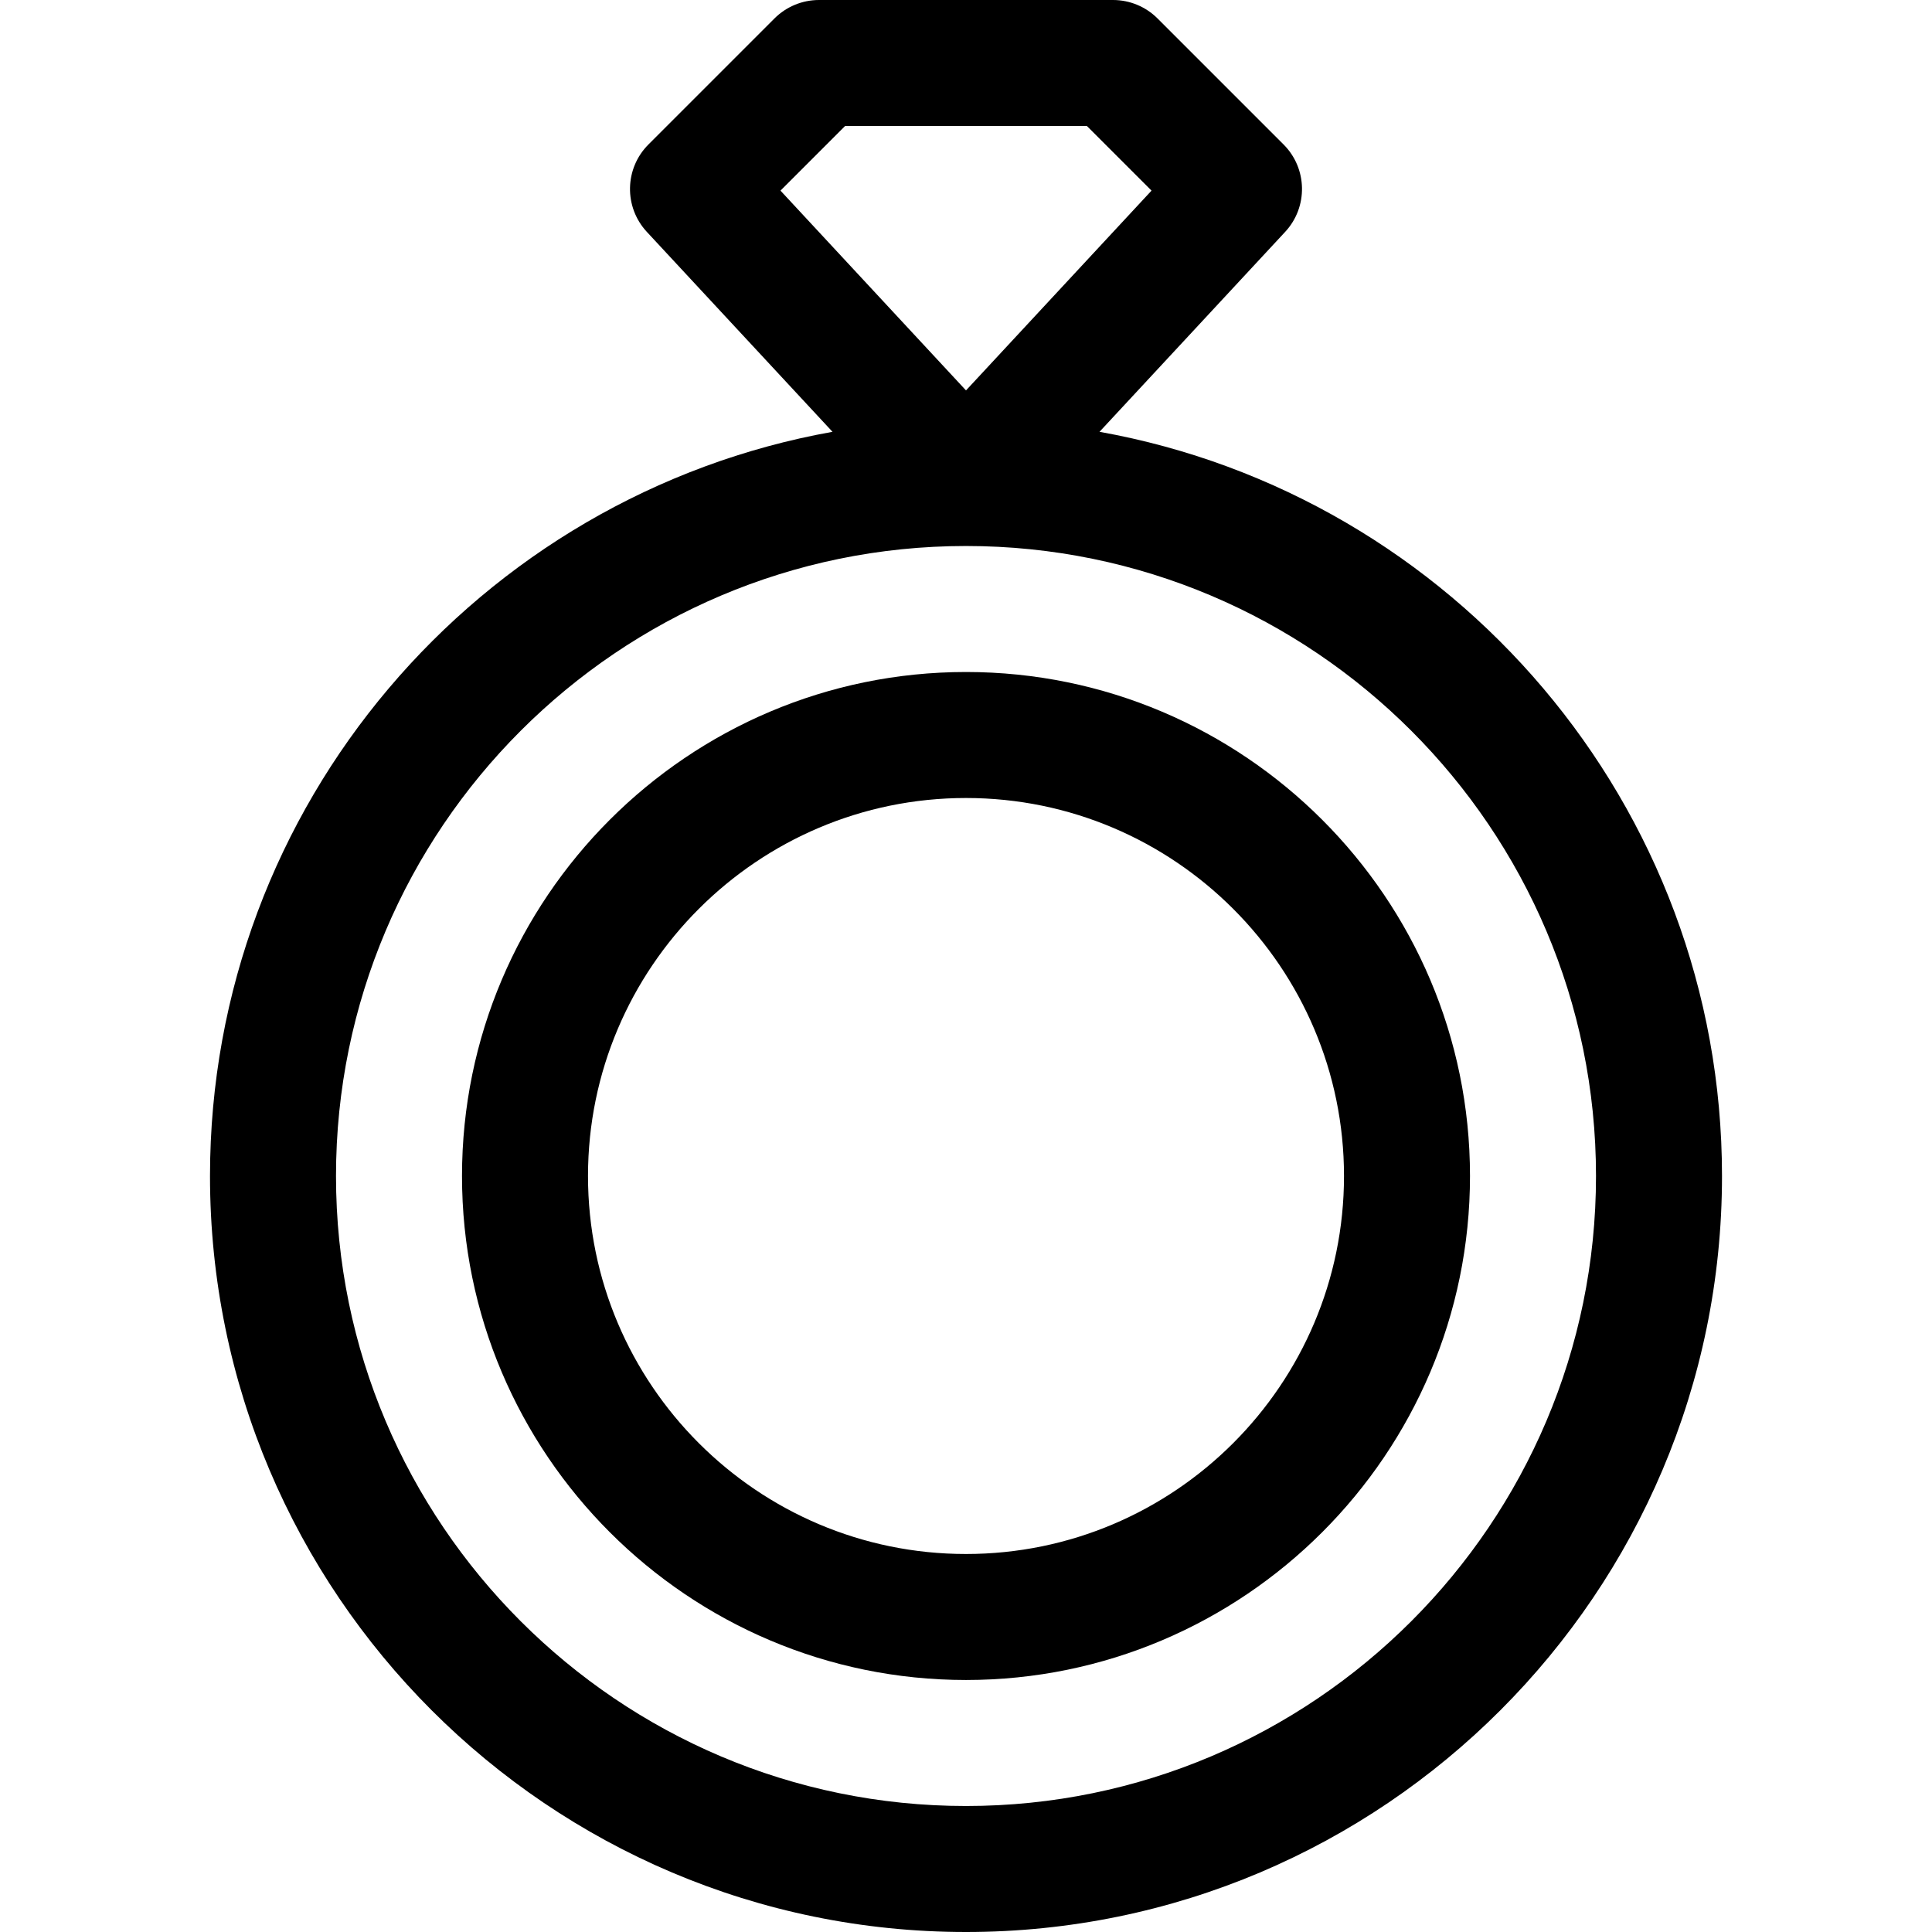 <?xml version="1.0" encoding="iso-8859-1"?>
<!-- Uploaded to: SVG Repo, www.svgrepo.com, Generator: SVG Repo Mixer Tools -->
<svg fill="#000000" height="800px" width="800px" version="1.1" id="Layer_1" xmlns="http://www.w3.org/2000/svg" xmlns:xlink="http://www.w3.org/1999/xlink" 
	 viewBox="0 0 512 512" xml:space="preserve">
<g>
	<g>
		<path d="M291.381,114.433l49.201-52.985c6.111-6.581,5.921-16.816-0.429-23.166L306.763,4.891C303.63,1.76,299.384,0,294.957,0
			h-77.913c-4.428,0-8.674,1.76-11.805,4.891l-33.391,33.391c-6.35,6.35-6.539,16.585-0.429,23.166l49.201,52.985
			C126.962,131.19,55.652,213.25,55.652,311.652C55.652,422.124,145.528,512,256,512s200.348-89.876,200.348-200.348
			C456.348,213.25,385.038,131.19,291.381,114.433z M206.835,50.517l17.124-17.125h64.081l17.125,17.125L256,103.464L206.835,50.517
			z M256,478.609c-92.06,0-166.956-74.897-166.956-166.957S163.94,144.696,256,144.696s166.957,74.897,166.957,166.956
			S348.06,478.609,256,478.609z"/>
	</g>
</g>
<g>
	<g>
		<path d="M256,178.087c-73.648,0-133.565,59.917-133.565,133.565S182.352,445.217,256,445.217S389.565,385.3,389.565,311.652
			S329.648,178.087,256,178.087z M256,411.826c-55.236,0-100.174-44.938-100.174-100.174S200.764,211.478,256,211.478
			s100.174,44.938,100.174,100.174S311.236,411.826,256,411.826z"/>
	</g>
</g>
</svg>